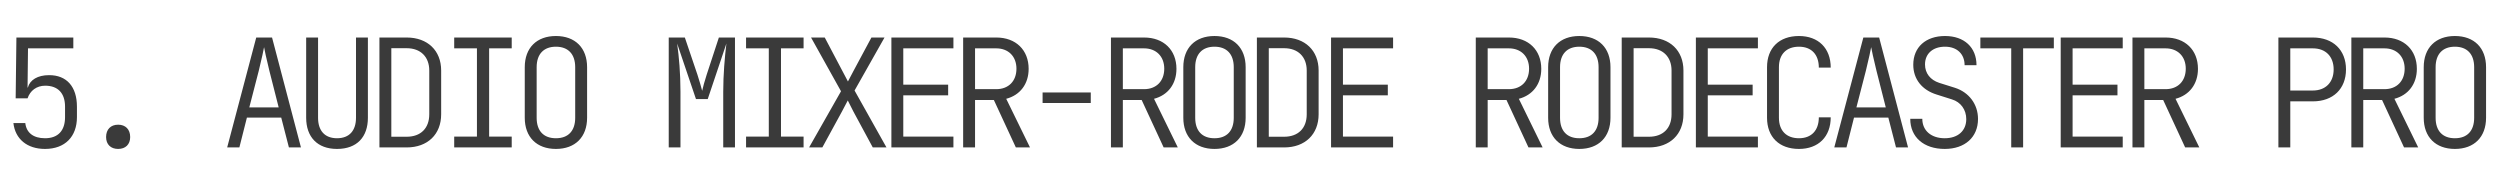 <?xml version="1.0" encoding="UTF-8"?> <svg xmlns="http://www.w3.org/2000/svg" width="797" height="59" viewBox="0 0 797 59" fill="none"> <path d="M14.352 47.48C20.736 47.48 24.528 43.544 24.528 37.352V33.992C24.528 27.656 21.264 23.912 15.6 23.96C12.048 23.96 9.552 25.448 8.88 27.896H8.784L8.928 15.416L23.376 15.416V11.96L5.232 11.96L4.992 31.352H8.784C9.6 28.904 11.664 27.32 14.4 27.32C18.528 27.32 20.736 29.768 20.736 33.992V37.352C20.736 41.624 18.528 44.072 14.352 44.072C10.608 44.072 8.4 42.296 8.064 39.224H4.272C4.848 44.312 8.64 47.48 14.352 47.48ZM37.661 47.48C40.013 47.48 41.501 46.04 41.501 43.688C41.501 41.24 40.013 39.752 37.661 39.752C35.309 39.752 33.821 41.24 33.821 43.688C33.821 46.04 35.309 47.48 37.661 47.48ZM72.424 47H76.312L78.712 37.496L89.656 37.496L92.104 47H95.944L86.728 11.96H81.688L72.424 47ZM79.48 34.232L82.504 22.52C83.464 18.632 84.04 15.848 84.184 15.032C84.328 15.848 84.904 18.632 85.864 22.52L88.84 34.232L79.48 34.232ZM107.445 47.48C113.781 47.48 117.285 43.688 117.285 37.544V11.96H113.493V37.544C113.493 41.576 111.429 44.072 107.445 44.072C103.461 44.072 101.397 41.576 101.397 37.544V11.96H97.605V37.544C97.605 43.64 101.157 47.48 107.445 47.48ZM120.962 47H129.65C136.322 47 140.642 42.824 140.642 36.44V22.472C140.642 16.136 136.322 11.96 129.65 11.96H120.962V47ZM124.754 43.592V15.368H129.65C134.066 15.368 136.85 18.104 136.85 22.472V36.44C136.85 40.904 134.114 43.592 129.65 43.592H124.754ZM144.8 47H163.136V43.544H155.936V15.416H163.136V11.96L144.8 11.96V15.416L152.048 15.416V43.544H144.8V47ZM177.229 47.48C183.373 47.48 187.165 43.688 187.165 37.544V21.416C187.165 15.272 183.373 11.48 177.229 11.48C171.085 11.48 167.293 15.272 167.293 21.416V37.544C167.293 43.688 171.085 47.48 177.229 47.48ZM177.229 44.072C173.293 44.072 171.085 41.72 171.085 37.544V21.416C171.085 17.24 173.341 14.888 177.229 14.888C181.117 14.888 183.373 17.24 183.373 21.416V37.544C183.373 41.72 181.165 44.072 177.229 44.072ZM213.191 47H216.935V29.24C216.935 23.288 216.455 18.104 215.879 13.88L221.879 31.592H225.623L231.575 13.88C231.047 18.248 230.567 23.768 230.567 29.24V47H234.311V11.96H229.175L225.287 23.816C224.663 25.736 224.087 27.848 223.847 28.952C223.559 27.848 222.983 25.736 222.359 23.864L218.327 11.96H213.191V47ZM237.845 47H256.181V43.544H248.981V15.416H256.181V11.96H237.845V15.416H245.093V43.544H237.845V47ZM257.938 47L262.162 47L268.402 35.576C268.978 34.52 269.794 32.936 270.274 32.024C270.706 32.936 271.522 34.52 272.098 35.624L278.242 47H282.61L272.434 28.856L281.986 11.96L277.81 11.96L272.194 22.424C271.618 23.528 270.802 25.112 270.322 25.976C269.842 25.064 269.026 23.528 268.45 22.424L262.93 11.96H258.562L268.114 29.096L257.938 47ZM284.175 47H303.951V43.544H287.967V30.392L302.271 30.392V26.984L287.967 26.984V15.416H303.951V11.96H284.175V47ZM307.052 47H310.844V31.88H316.844L323.852 47H328.364L320.78 31.496C325.196 30.344 327.932 26.792 327.932 21.944C327.932 15.944 323.852 11.96 317.612 11.96H307.052V47ZM310.844 28.424V15.416H317.612C321.452 15.416 324.044 17.96 324.044 21.896C324.044 25.88 321.5 28.424 317.612 28.424H310.844ZM332.378 32.84H347.738V29.48H332.378V32.84Z" fill="#3A3A3A"></path> <path d="M354.172 47H357.964V31.88H363.964L370.972 47H375.484L367.9 31.496C372.316 30.344 375.052 26.792 375.052 21.944C375.052 15.944 370.972 11.96 364.732 11.96L354.172 11.96V47ZM357.964 28.424V15.416L364.732 15.416C368.572 15.416 371.164 17.96 371.164 21.896C371.164 25.88 368.62 28.424 364.732 28.424H357.964ZM387.177 47.48C393.321 47.48 397.113 43.688 397.113 37.544V21.416C397.113 15.272 393.321 11.48 387.177 11.48C381.033 11.48 377.241 15.272 377.241 21.416V37.544C377.241 43.688 381.033 47.48 387.177 47.48ZM387.177 44.072C383.241 44.072 381.033 41.72 381.033 37.544V21.416C381.033 17.24 383.289 14.888 387.177 14.888C391.065 14.888 393.321 17.24 393.321 21.416V37.544C393.321 41.72 391.113 44.072 387.177 44.072ZM400.695 47H409.383C416.055 47 420.375 42.824 420.375 36.44V22.472C420.375 16.136 416.055 11.96 409.383 11.96L400.695 11.96V47ZM404.487 43.592V15.368L409.383 15.368C413.799 15.368 416.583 18.104 416.583 22.472V36.44C416.583 40.904 413.847 43.592 409.383 43.592H404.487ZM424.34 47H444.116V43.544H428.132V30.392H442.436V26.984H428.132V15.416H444.116V11.96H424.34V47ZM470.478 47H474.27V31.88H480.27L487.278 47H491.79L484.206 31.496C488.622 30.344 491.358 26.792 491.358 21.944C491.358 15.944 487.278 11.96 481.038 11.96H470.478V47ZM474.27 28.424V15.416H481.038C484.878 15.416 487.47 17.96 487.47 21.896C487.47 25.88 484.926 28.424 481.038 28.424H474.27ZM503.484 47.48C509.628 47.48 513.42 43.688 513.42 37.544V21.416C513.42 15.272 509.628 11.48 503.484 11.48C497.34 11.48 493.548 15.272 493.548 21.416V37.544C493.548 43.688 497.34 47.48 503.484 47.48ZM503.484 44.072C499.548 44.072 497.34 41.72 497.34 37.544V21.416C497.34 17.24 499.596 14.888 503.484 14.888C507.372 14.888 509.628 17.24 509.628 21.416V37.544C509.628 41.72 507.42 44.072 503.484 44.072ZM517.001 47H525.689C532.361 47 536.681 42.824 536.681 36.44V22.472C536.681 16.136 532.361 11.96 525.689 11.96H517.001V47ZM520.793 43.592V15.368H525.689C530.105 15.368 532.889 18.104 532.889 22.472V36.44C532.889 40.904 530.153 43.592 525.689 43.592H520.793ZM540.646 47L560.422 47V43.544L544.438 43.544V30.392H558.742V26.984H544.438V15.416H560.422V11.96H540.646V47ZM573.507 47.48C579.699 47.48 583.635 43.592 583.635 37.4H579.843C579.843 41.624 577.443 44.072 573.507 44.072C569.523 44.072 567.123 41.672 567.123 37.544V21.416C567.123 17.288 569.523 14.888 573.507 14.888C577.443 14.888 579.843 17.336 579.843 21.56H583.635C583.635 15.368 579.699 11.48 573.507 11.48C567.219 11.48 563.331 15.272 563.331 21.416V37.544C563.331 43.688 567.219 47.48 573.507 47.48ZM584.769 47H588.657L591.057 37.496H602.001L604.449 47H608.289L599.073 11.96H594.033L584.769 47ZM591.825 34.232L594.849 22.52C595.809 18.632 596.385 15.848 596.529 15.032C596.673 15.848 597.249 18.632 598.209 22.52L601.185 34.232H591.825ZM619.982 47.48C626.414 47.48 630.59 43.736 630.59 37.928C630.59 33.224 627.71 29.432 623.246 27.992L618.206 26.408C615.422 25.496 613.694 23.384 613.694 20.552C613.694 17.096 616.19 14.888 620.078 14.888C623.87 14.888 626.318 17.192 626.318 20.792H630.11C630.11 15.08 626.174 11.48 620.078 11.48C613.934 11.48 609.95 15.032 609.95 20.648C609.95 25.208 612.734 28.712 617.438 30.152L622.286 31.688C625.118 32.552 626.846 35 626.846 37.976C626.846 41.672 624.206 44.072 619.982 44.072C615.662 44.072 612.83 41.624 612.83 37.88H608.99C608.99 43.736 613.31 47.48 619.982 47.48ZM641.179 47H644.971V15.416H654.763V11.96H631.339V15.416H641.179V47ZM656.952 47H676.728V43.544H660.744V30.392H675.048V26.984H660.744V15.416L676.728 15.416V11.96L656.952 11.96V47ZM679.83 47H683.622V31.88L689.622 31.88L696.63 47H701.142L693.558 31.496C697.974 30.344 700.71 26.792 700.71 21.944C700.71 15.944 696.63 11.96 690.39 11.96H679.83V47ZM683.622 28.424V15.416H690.39C694.23 15.416 696.822 17.96 696.822 21.896C696.822 25.88 694.278 28.424 690.39 28.424L683.622 28.424ZM726.352 47L730.144 47V32.312H737.344C743.776 32.312 747.904 28.328 747.904 22.136C747.904 15.944 743.776 11.96 737.344 11.96H726.352V47ZM730.144 28.856V15.416H737.344C741.424 15.416 743.968 18.008 743.968 22.136C743.968 26.264 741.376 28.856 737.344 28.856H730.144ZM749.613 47H753.405V31.88H759.405L766.413 47H770.925L763.341 31.496C767.757 30.344 770.493 26.792 770.493 21.944C770.493 15.944 766.413 11.96 760.173 11.96H749.613V47ZM753.405 28.424V15.416H760.173C764.013 15.416 766.605 17.96 766.605 21.896C766.605 25.88 764.061 28.424 760.173 28.424H753.405ZM782.619 47.48C788.763 47.48 792.555 43.688 792.555 37.544V21.416C792.555 15.272 788.763 11.48 782.619 11.48C776.475 11.48 772.683 15.272 772.683 21.416V37.544C772.683 43.688 776.475 47.48 782.619 47.48ZM782.619 44.072C778.683 44.072 776.475 41.72 776.475 37.544V21.416C776.475 17.24 778.731 14.888 782.619 14.888C786.507 14.888 788.763 17.24 788.763 21.416V37.544C788.763 41.72 786.555 44.072 782.619 44.072Z" fill="#3A3A3A"></path> </svg> 